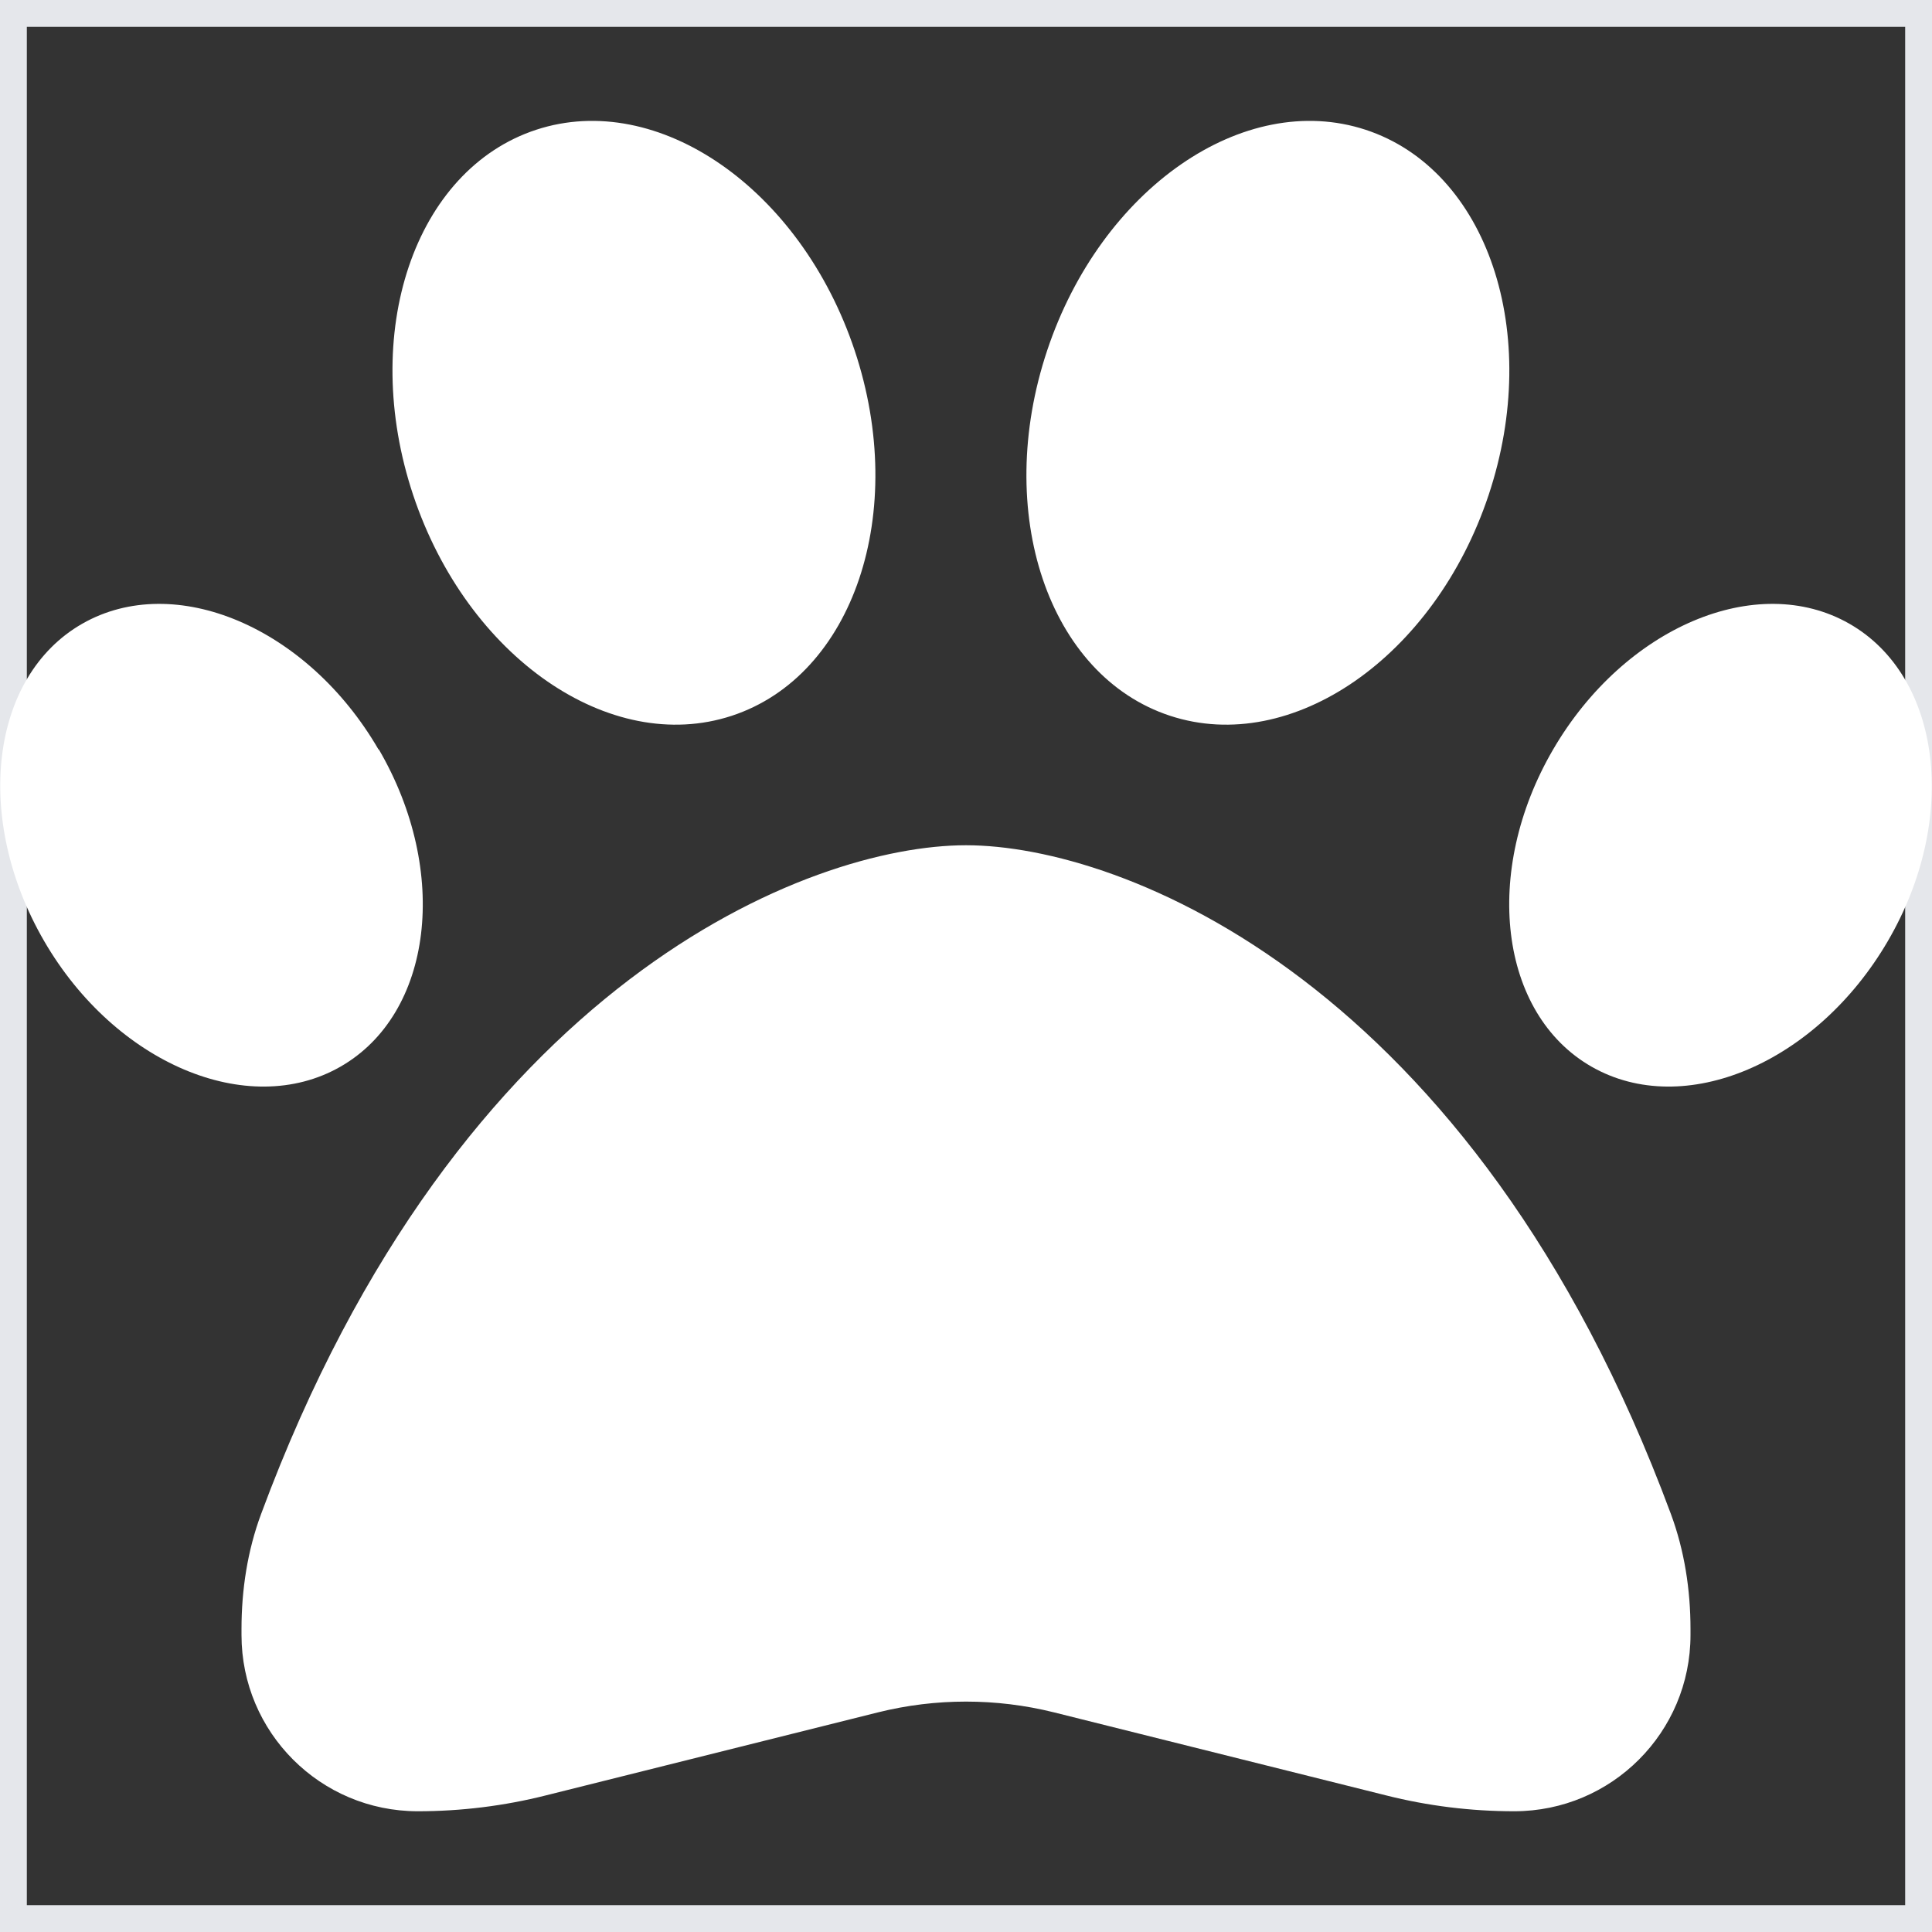 <svg width="36" height="36" viewBox="0 0 36 36" fill="none" xmlns="http://www.w3.org/2000/svg">
<rect x="0" y="0" width="36" height="36" fill="#333333" stroke="none"/>
<path d="M36 36H0V0H36V36Z" stroke="#E5E7EB"/>
<path d="M15.926 6.532C16.931 9.548 15.905 12.593 13.634 13.338C11.363 14.083 8.705 12.241 7.699 9.225C6.694 6.208 7.72 3.164 9.991 2.418C12.262 1.673 14.92 3.515 15.926 6.532ZM7.059 13.964C8.388 16.242 8.065 18.893 6.342 19.877C4.62 20.861 2.145 19.814 0.823 17.536C-0.499 15.258 -0.19 12.607 1.533 11.622C3.255 10.638 5.73 11.686 7.052 13.964H7.059ZM4.866 28.209C8.55 18.274 15.096 15.75 18 15.75C20.904 15.75 27.45 18.274 31.134 28.209C31.387 28.891 31.5 29.622 31.5 30.354V30.466C31.5 32.28 30.03 33.75 28.216 33.75C27.408 33.75 26.606 33.651 25.826 33.454L19.638 31.907C18.562 31.64 17.438 31.64 16.362 31.907L10.174 33.454C9.394 33.651 8.592 33.75 7.784 33.75C5.97 33.75 4.5 32.28 4.5 30.466V30.354C4.5 29.622 4.612 28.891 4.866 28.209ZM29.658 19.877C27.935 18.893 27.612 16.242 28.941 13.964C30.27 11.686 32.737 10.638 34.46 11.622C36.183 12.607 36.506 15.258 35.177 17.536C33.848 19.814 31.381 20.861 29.658 19.877ZM21.804 13.338C19.533 12.593 18.506 9.548 19.512 6.532C20.517 3.515 23.175 1.673 25.446 2.418C27.717 3.164 28.744 6.208 27.738 9.225C26.733 12.241 24.075 14.083 21.804 13.338Z" fill="white"/>
</svg>

